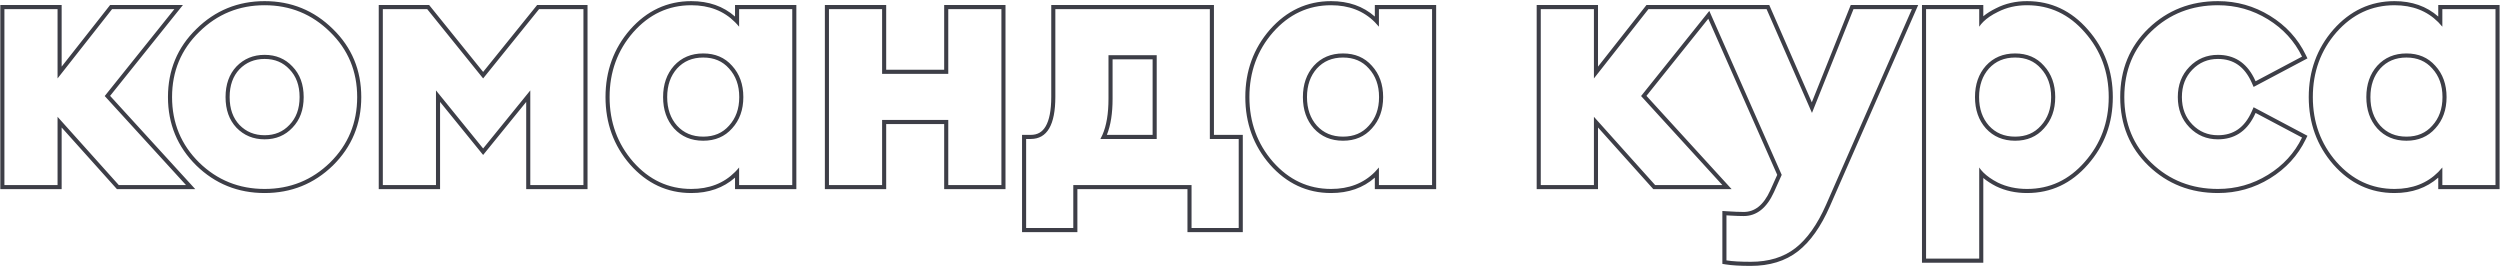 <?xml version="1.0" encoding="UTF-8"?> <svg xmlns="http://www.w3.org/2000/svg" width="824" height="88" viewBox="0 0 824 88" fill="none"> <path fill-rule="evenodd" clip-rule="evenodd" d="M38.552 62.349L20.319 42.02V62.349H0.105V1.651H20.319V21.956L36.295 1.651H60.292L36.288 31.595L64.368 62.349H38.552ZM34.514 31.652L57.482 3H36.95L18.97 25.852V3H1.454V61H18.97V38.496L39.154 61H61.31L34.514 31.652ZM108.794 53.576C102.839 59.376 95.647 62.276 87.218 62.276C78.788 62.276 71.596 59.376 65.642 53.576C59.687 47.699 56.71 40.507 56.71 32C56.71 23.493 59.687 16.34 65.642 10.54C71.596 4.663 78.788 1.724 87.218 1.724C95.647 1.724 102.839 4.663 108.794 10.54C114.748 16.34 117.726 23.493 117.726 32C117.726 40.507 114.748 47.699 108.794 53.576ZM109.738 9.577C103.53 3.45 95.997 0.375 87.218 0.375C78.438 0.375 70.906 3.45 64.697 9.577C58.477 15.637 55.361 23.141 55.361 32C55.361 40.861 58.478 48.401 64.694 54.536L64.701 54.542C70.911 60.591 78.442 63.625 87.218 63.625C95.993 63.625 103.524 60.591 109.735 54.542L109.741 54.536C115.957 48.401 119.075 40.861 119.075 32C119.075 23.141 115.958 15.637 109.738 9.577ZM95.406 41.161L95.413 41.153C97.602 38.896 98.745 35.891 98.745 32C98.745 28.109 97.602 25.104 95.413 22.847L95.406 22.839L95.399 22.831C93.273 20.569 90.582 19.429 87.218 19.429C83.856 19.429 81.12 20.567 78.913 22.839C76.8 25.094 75.691 28.102 75.691 32C75.691 35.898 76.8 38.906 78.913 41.161C81.12 43.433 83.856 44.571 87.218 44.571C90.582 44.571 93.273 43.431 95.399 41.169L95.406 41.161ZM77.938 42.092C75.54 39.54 74.342 36.176 74.342 32C74.342 27.824 75.54 24.46 77.938 21.908C80.412 19.356 83.506 18.08 87.218 18.08C90.93 18.08 93.984 19.356 96.382 21.908C98.856 24.46 100.094 27.824 100.094 32C100.094 36.176 98.856 39.54 96.382 42.092C93.984 44.644 90.93 45.92 87.218 45.92C83.506 45.92 80.412 44.644 77.938 42.092ZM124.832 1.651H141.442L159.241 23.704L177.04 1.651H193.65V62.349H173.436V33.596L159.241 51.076L145.046 33.596V62.349H124.832V1.651ZM143.697 29.796L159.241 48.936L174.785 29.796V61H192.301V3H177.685L159.241 25.852L140.797 3H126.181V61H143.697V29.796ZM207.685 54.237L207.678 54.229C202.272 48.017 199.575 40.583 199.575 32C199.575 23.417 202.272 15.983 207.678 9.771L207.685 9.763C213.183 3.538 219.923 0.375 227.836 0.375C233.584 0.375 238.421 2.06 242.263 5.454V1.651H262.477V62.349H242.263V58.545C238.421 61.94 233.584 63.625 227.836 63.625C219.923 63.625 213.183 60.462 207.685 54.237ZM242.263 56.694C242.73 56.225 243.18 55.727 243.612 55.2V61H261.128V3H243.612V8.8C243.18 8.273 242.73 7.775 242.263 7.307C238.552 3.585 233.743 1.724 227.836 1.724C220.335 1.724 213.955 4.701 208.696 10.656C203.515 16.611 200.924 23.725 200.924 32C200.924 40.275 203.515 47.389 208.696 53.344C213.955 59.299 220.335 62.276 227.836 62.276C233.743 62.276 238.552 60.415 242.263 56.694ZM240.289 41.422L240.296 41.414C242.512 38.99 243.655 35.889 243.655 32C243.655 28.111 242.512 25.009 240.296 22.586L240.289 22.578L240.282 22.57C238.166 20.181 235.377 18.965 231.78 18.965C228.187 18.965 225.352 20.179 223.155 22.578C221.014 24.999 219.905 28.103 219.905 32C219.905 35.897 221.014 39.001 223.155 41.422C225.352 43.821 228.187 45.035 231.78 45.035C235.377 45.035 238.166 43.819 240.282 41.43L240.289 41.422ZM222.152 42.324C219.755 39.617 218.556 36.176 218.556 32C218.556 27.824 219.755 24.383 222.152 21.676C224.627 18.969 227.836 17.616 231.78 17.616C235.724 17.616 238.895 18.969 241.292 21.676C243.767 24.383 245.004 27.824 245.004 32C245.004 36.176 243.767 39.617 241.292 42.324C238.895 45.031 235.724 46.384 231.78 46.384C227.836 46.384 224.627 45.031 222.152 42.324ZM271.876 62.349V1.651H292.089V22.995H311.2V1.651H331.413V62.349H311.2V40.889H292.089V62.349H271.876ZM290.741 39.54H312.549V61H330.065V3H312.549V24.344H290.741V3H273.225V61H290.741V39.54ZM336.866 44.455H339.723C341.954 44.455 343.538 43.546 344.647 41.644C345.822 39.631 346.494 36.437 346.494 31.884V1.651H400.115V44.455H409.627V76.501H391.386V62.349H355.107V76.501H336.866V44.455ZM353.758 61H392.734V75.152H408.279V45.804H398.766V3H347.842V31.884C347.842 41.164 345.136 45.804 339.723 45.804H338.214V75.152H353.758V61ZM366.707 19.545V32.58C366.707 37.29 366.104 41.272 364.824 44.455H379.902V19.545H366.707ZM365.358 32.58C365.358 37.465 364.693 41.423 363.361 44.455C363.154 44.927 362.93 45.377 362.69 45.804H381.25V18.196H365.358V32.58ZM418.565 54.237L418.558 54.229C413.152 48.017 410.455 40.583 410.455 32C410.455 23.417 413.152 15.983 418.558 9.771L418.565 9.763C424.062 3.538 430.803 0.375 438.716 0.375C444.464 0.375 449.301 2.06 453.143 5.454V1.651H473.357V62.349H453.143V58.545C449.301 61.94 444.464 63.625 438.716 63.625C430.803 63.625 424.062 60.462 418.565 54.237ZM453.143 56.694C453.61 56.225 454.06 55.727 454.492 55.2V61H472.008V3H454.492V8.8C454.06 8.273 453.61 7.775 453.143 7.307C449.432 3.585 444.623 1.724 438.716 1.724C431.214 1.724 424.834 4.701 419.576 10.656C414.394 16.611 411.804 23.725 411.804 32C411.804 40.275 414.394 47.389 419.576 53.344C424.834 59.299 431.214 62.276 438.716 62.276C444.623 62.276 449.432 60.415 453.143 56.694ZM451.169 41.422L451.176 41.414C453.392 38.99 454.535 35.889 454.535 32C454.535 28.111 453.392 25.009 451.176 22.586L451.169 22.578L451.162 22.57C449.046 20.181 446.257 18.965 442.66 18.965C439.066 18.965 436.231 20.179 434.034 22.579C431.894 25 430.785 28.104 430.785 32C430.785 35.896 431.893 39 434.034 41.421C436.231 43.821 439.066 45.035 442.66 45.035C446.257 45.035 449.046 43.819 451.162 41.43L451.169 41.422ZM433.032 42.324C430.634 39.617 429.436 36.176 429.436 32C429.436 27.824 430.634 24.383 433.032 21.676C435.506 18.969 438.716 17.616 442.66 17.616C446.604 17.616 449.774 18.969 452.172 21.676C454.646 24.383 455.884 27.824 455.884 32C455.884 36.176 454.646 39.617 452.172 42.324C449.774 45.031 446.604 46.384 442.66 46.384C438.716 46.384 435.506 45.031 433.032 42.324ZM544.937 62.349L526.704 42.02V62.349H506.49V1.651H526.704V21.956L542.68 1.651H583.146L597.173 33.727L610.003 1.651H632.237L603.103 68.038L603.102 68.04C600.189 74.655 596.709 79.627 592.606 82.828C588.454 86.066 583.233 87.637 577.044 87.637C573.614 87.637 570.864 87.482 568.827 87.156L567.691 86.974V69.534L569.13 69.63C571.435 69.784 573.297 69.859 574.724 69.859C578.256 69.859 581.201 67.743 583.472 62.762C583.472 62.762 583.472 62.761 583.473 62.761L585.776 57.632L563.051 6.174L542.674 31.595L570.753 62.349H544.937ZM540.899 31.652L563.388 3.598L587.252 57.636L584.7 63.32C582.303 68.579 578.977 71.208 574.724 71.208C573.55 71.208 572.105 71.159 570.389 71.06C569.956 71.035 569.507 71.007 569.04 70.976V85.824C570.973 86.133 573.641 86.288 577.044 86.288C582.999 86.288 587.909 84.78 591.776 81.764C595.643 78.748 599.007 73.992 601.868 67.496L630.172 3H610.916L597.228 37.22L582.264 3H543.335L525.355 25.852V3H507.839V61H525.355V38.496L545.539 61H567.695L540.899 31.652ZM653.697 86.593H633.483V1.651H653.697V5.359C654.871 4.384 656.278 3.508 657.893 2.721C660.961 1.149 664.381 0.375 668.124 0.375C676.037 0.375 682.741 3.538 688.162 9.767C693.646 15.979 696.385 23.413 696.385 32C696.385 40.587 693.646 48.022 688.162 54.233C682.74 60.462 676.037 63.625 668.124 63.625C664.386 63.625 660.972 62.892 657.906 61.401L657.893 61.395L657.88 61.388C656.269 60.561 654.867 59.656 653.697 58.666V86.593ZM653.697 56.834C653.172 56.307 652.723 55.763 652.348 55.2V85.244H634.832V3H652.348V8.8C652.723 8.237 653.172 7.696 653.697 7.176C654.902 5.981 656.502 4.898 658.496 3.928C661.357 2.459 664.567 1.724 668.124 1.724C675.625 1.724 681.967 4.701 687.148 10.656C692.407 16.611 695.036 23.725 695.036 32C695.036 40.275 692.407 47.389 687.148 53.344C681.967 59.299 675.625 62.276 668.124 62.276C664.567 62.276 661.357 61.58 658.496 60.188C656.502 59.164 654.902 58.046 653.697 56.834ZM655.554 41.421C657.751 43.821 660.586 45.035 664.18 45.035C667.777 45.035 670.566 43.819 672.682 41.43L672.689 41.422L672.696 41.414C674.912 38.99 676.055 35.889 676.055 32C676.055 28.111 674.912 25.009 672.696 22.586L672.689 22.578L672.682 22.57C670.566 20.181 667.777 18.965 664.18 18.965C660.586 18.965 657.751 20.179 655.554 22.579C653.414 25 652.305 28.104 652.305 32C652.305 35.896 653.414 39 655.554 41.421ZM654.552 42.324C652.155 39.617 650.956 36.176 650.956 32C650.956 27.824 652.155 24.383 654.552 21.676C657.027 18.969 660.236 17.616 664.18 17.616C668.124 17.616 671.295 18.969 673.692 21.676C676.167 24.383 677.404 27.824 677.404 32C677.404 36.176 676.167 39.617 673.692 42.324C671.295 45.031 668.124 46.384 664.18 46.384C660.236 46.384 657.027 45.031 654.552 42.324ZM760.534 19.242L742.79 28.651L742.206 27.323C741.004 24.592 739.471 22.636 737.649 21.36C735.837 20.089 733.651 19.429 731.029 19.429C727.676 19.429 724.895 20.6 722.6 22.963C720.318 25.315 719.153 28.292 719.153 32C719.153 35.708 720.318 38.685 722.6 41.037C724.895 43.4 727.676 44.571 731.029 44.571C733.651 44.571 735.837 43.911 737.649 42.641C739.471 41.364 741.004 39.408 742.206 36.677L742.79 35.349L760.534 44.758L759.966 45.928C757.375 51.273 753.444 55.562 748.208 58.785C742.966 62.01 737.231 63.625 731.029 63.625C722.038 63.625 714.389 60.641 708.17 54.664C701.934 48.672 698.824 41.082 698.824 32C698.824 22.918 701.934 15.329 708.17 9.335C714.389 3.359 722.038 0.375 731.029 0.375C737.231 0.375 742.966 1.99 748.208 5.215C753.444 8.438 757.375 12.727 759.966 18.072L760.534 19.242ZM758.752 45.341C756.278 50.444 752.527 54.543 747.501 57.636C742.474 60.729 736.983 62.276 731.029 62.276C722.367 62.276 715.059 59.415 709.105 53.692C703.15 47.969 700.173 40.739 700.173 32C700.173 23.261 703.15 16.031 709.105 10.308C715.059 4.585 722.367 1.724 731.029 1.724C736.983 1.724 742.474 3.271 747.501 6.364C752.527 9.457 756.278 13.556 758.752 18.659C758.752 18.659 758.752 18.66 758.752 18.659L743.441 26.78C743.255 26.359 743.061 25.952 742.859 25.562C740.279 20.574 736.335 18.08 731.029 18.08C727.317 18.08 724.185 19.395 721.633 22.024C719.081 24.653 717.805 27.979 717.805 32C717.805 36.021 719.081 39.347 721.633 41.976C724.185 44.605 727.317 45.92 731.029 45.92C736.335 45.92 740.279 43.426 742.859 38.438C743.061 38.048 743.255 37.642 743.441 37.22L758.752 45.341C758.752 45.34 758.752 45.341 758.752 45.341ZM769.07 54.237L769.064 54.229C763.658 48.017 760.961 40.583 760.961 32C760.961 23.417 763.658 15.983 769.064 9.771L769.07 9.763C774.568 3.538 781.308 0.375 789.222 0.375C794.969 0.375 799.807 2.06 803.649 5.454V1.651H823.862V62.349H803.649V58.546C799.807 61.94 794.969 63.625 789.222 63.625C781.308 63.625 774.568 60.462 769.07 54.237ZM803.649 56.694C804.116 56.225 804.565 55.727 804.998 55.2V61H822.514V3H804.998V8.8C804.565 8.273 804.116 7.775 803.649 7.306C799.938 3.585 795.129 1.724 789.222 1.724C781.72 1.724 775.34 4.701 770.082 10.656C764.9 16.611 762.31 23.725 762.31 32C762.31 40.275 764.9 47.389 770.082 53.344C775.34 59.299 781.72 62.276 789.222 62.276C795.129 62.276 799.938 60.415 803.649 56.694ZM801.675 41.422L801.682 41.414C803.898 38.99 805.041 35.889 805.041 32C805.041 28.111 803.898 25.009 801.682 22.586L801.675 22.578L801.668 22.57C799.552 20.181 796.763 18.965 793.166 18.965C789.572 18.965 786.737 20.179 784.54 22.579C782.4 25 781.29 28.104 781.29 32C781.29 35.896 782.399 39 784.54 41.421C786.737 43.821 789.572 45.035 793.166 45.035C796.763 45.035 799.552 43.819 801.668 41.43L801.675 41.422ZM783.538 42.324C786.012 45.031 789.222 46.384 793.166 46.384C797.11 46.384 800.28 45.031 802.678 42.324C805.152 39.617 806.39 36.176 806.39 32C806.39 27.824 805.152 24.383 802.678 21.676C800.28 18.969 797.11 17.616 793.166 17.616C789.222 17.616 786.012 18.969 783.538 21.676C781.14 24.383 779.942 27.824 779.942 32C779.942 36.176 781.14 39.617 783.538 42.324Z" fill="#3D3E47"></path> </svg> 